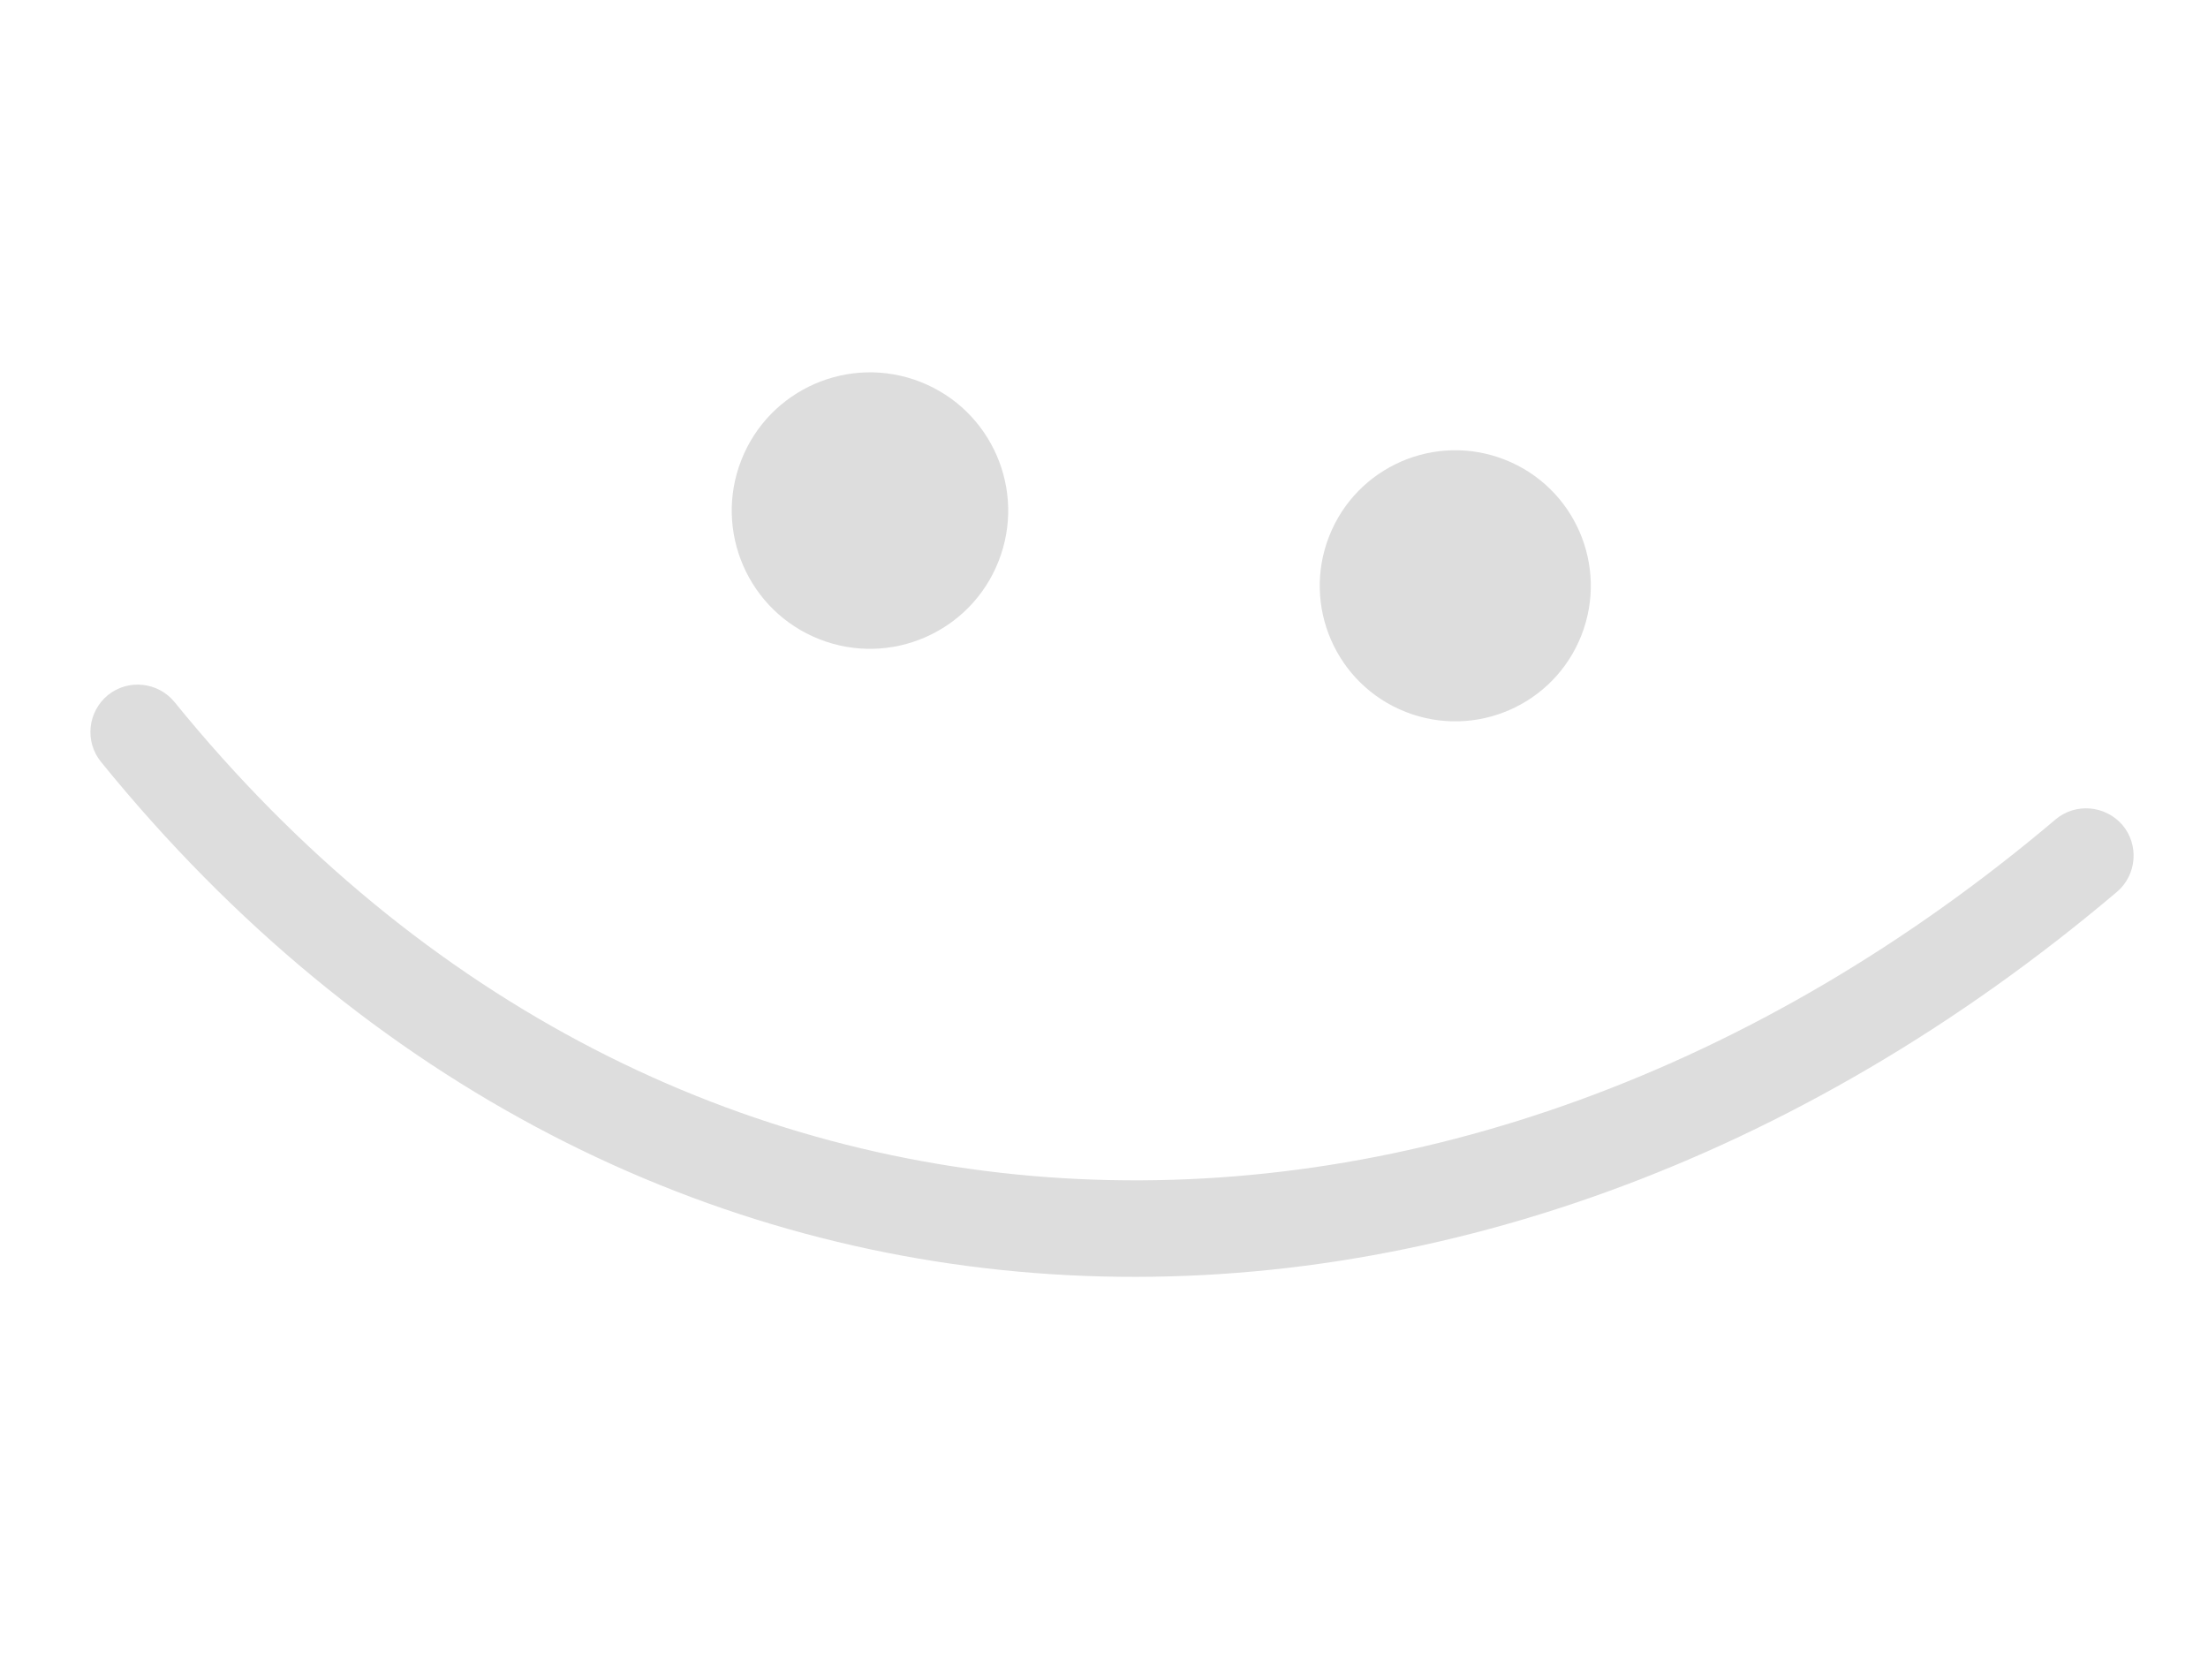 <?xml version="1.0" encoding="UTF-8"?> <svg xmlns="http://www.w3.org/2000/svg" width="188" height="143" viewBox="0 0 188 143" fill="none"><g clip-path="url(#clip0_709_84)"><path fill-rule="evenodd" clip-rule="evenodd" d="M175.021 69.763C124.323 112.684 57.13 111.805 14.87 59.783C13.463 58.051 10.919 57.787 9.196 59.172C7.46 60.588 7.194 63.135 8.601 64.867C53.886 120.657 125.903 121.924 180.237 75.94C181.934 74.509 182.152 71.942 180.714 70.235C179.263 68.559 176.719 68.332 175.021 69.763Z" fill="#DDDDDD"></path><path d="M69.765 54.42C75.813 56.8 82.645 53.826 85.024 47.778C87.404 41.731 84.43 34.899 78.382 32.519C72.335 30.14 65.503 33.113 63.124 39.161C60.744 45.209 63.718 52.04 69.765 54.42Z" fill="#DDDDDD"></path><path d="M119.685 60.61C125.614 62.943 132.312 60.027 134.646 54.098C136.979 48.168 134.063 41.47 128.133 39.137C122.204 36.804 115.506 39.719 113.173 45.649C110.84 51.579 113.755 58.277 119.685 60.61Z" fill="#DDDDDD"></path></g><defs><clipPath id="clip0_709_84"><rect width="167.631" height="87.168" fill="white" transform="translate(31.916) rotate(21.478)"></rect></clipPath></defs></svg> 